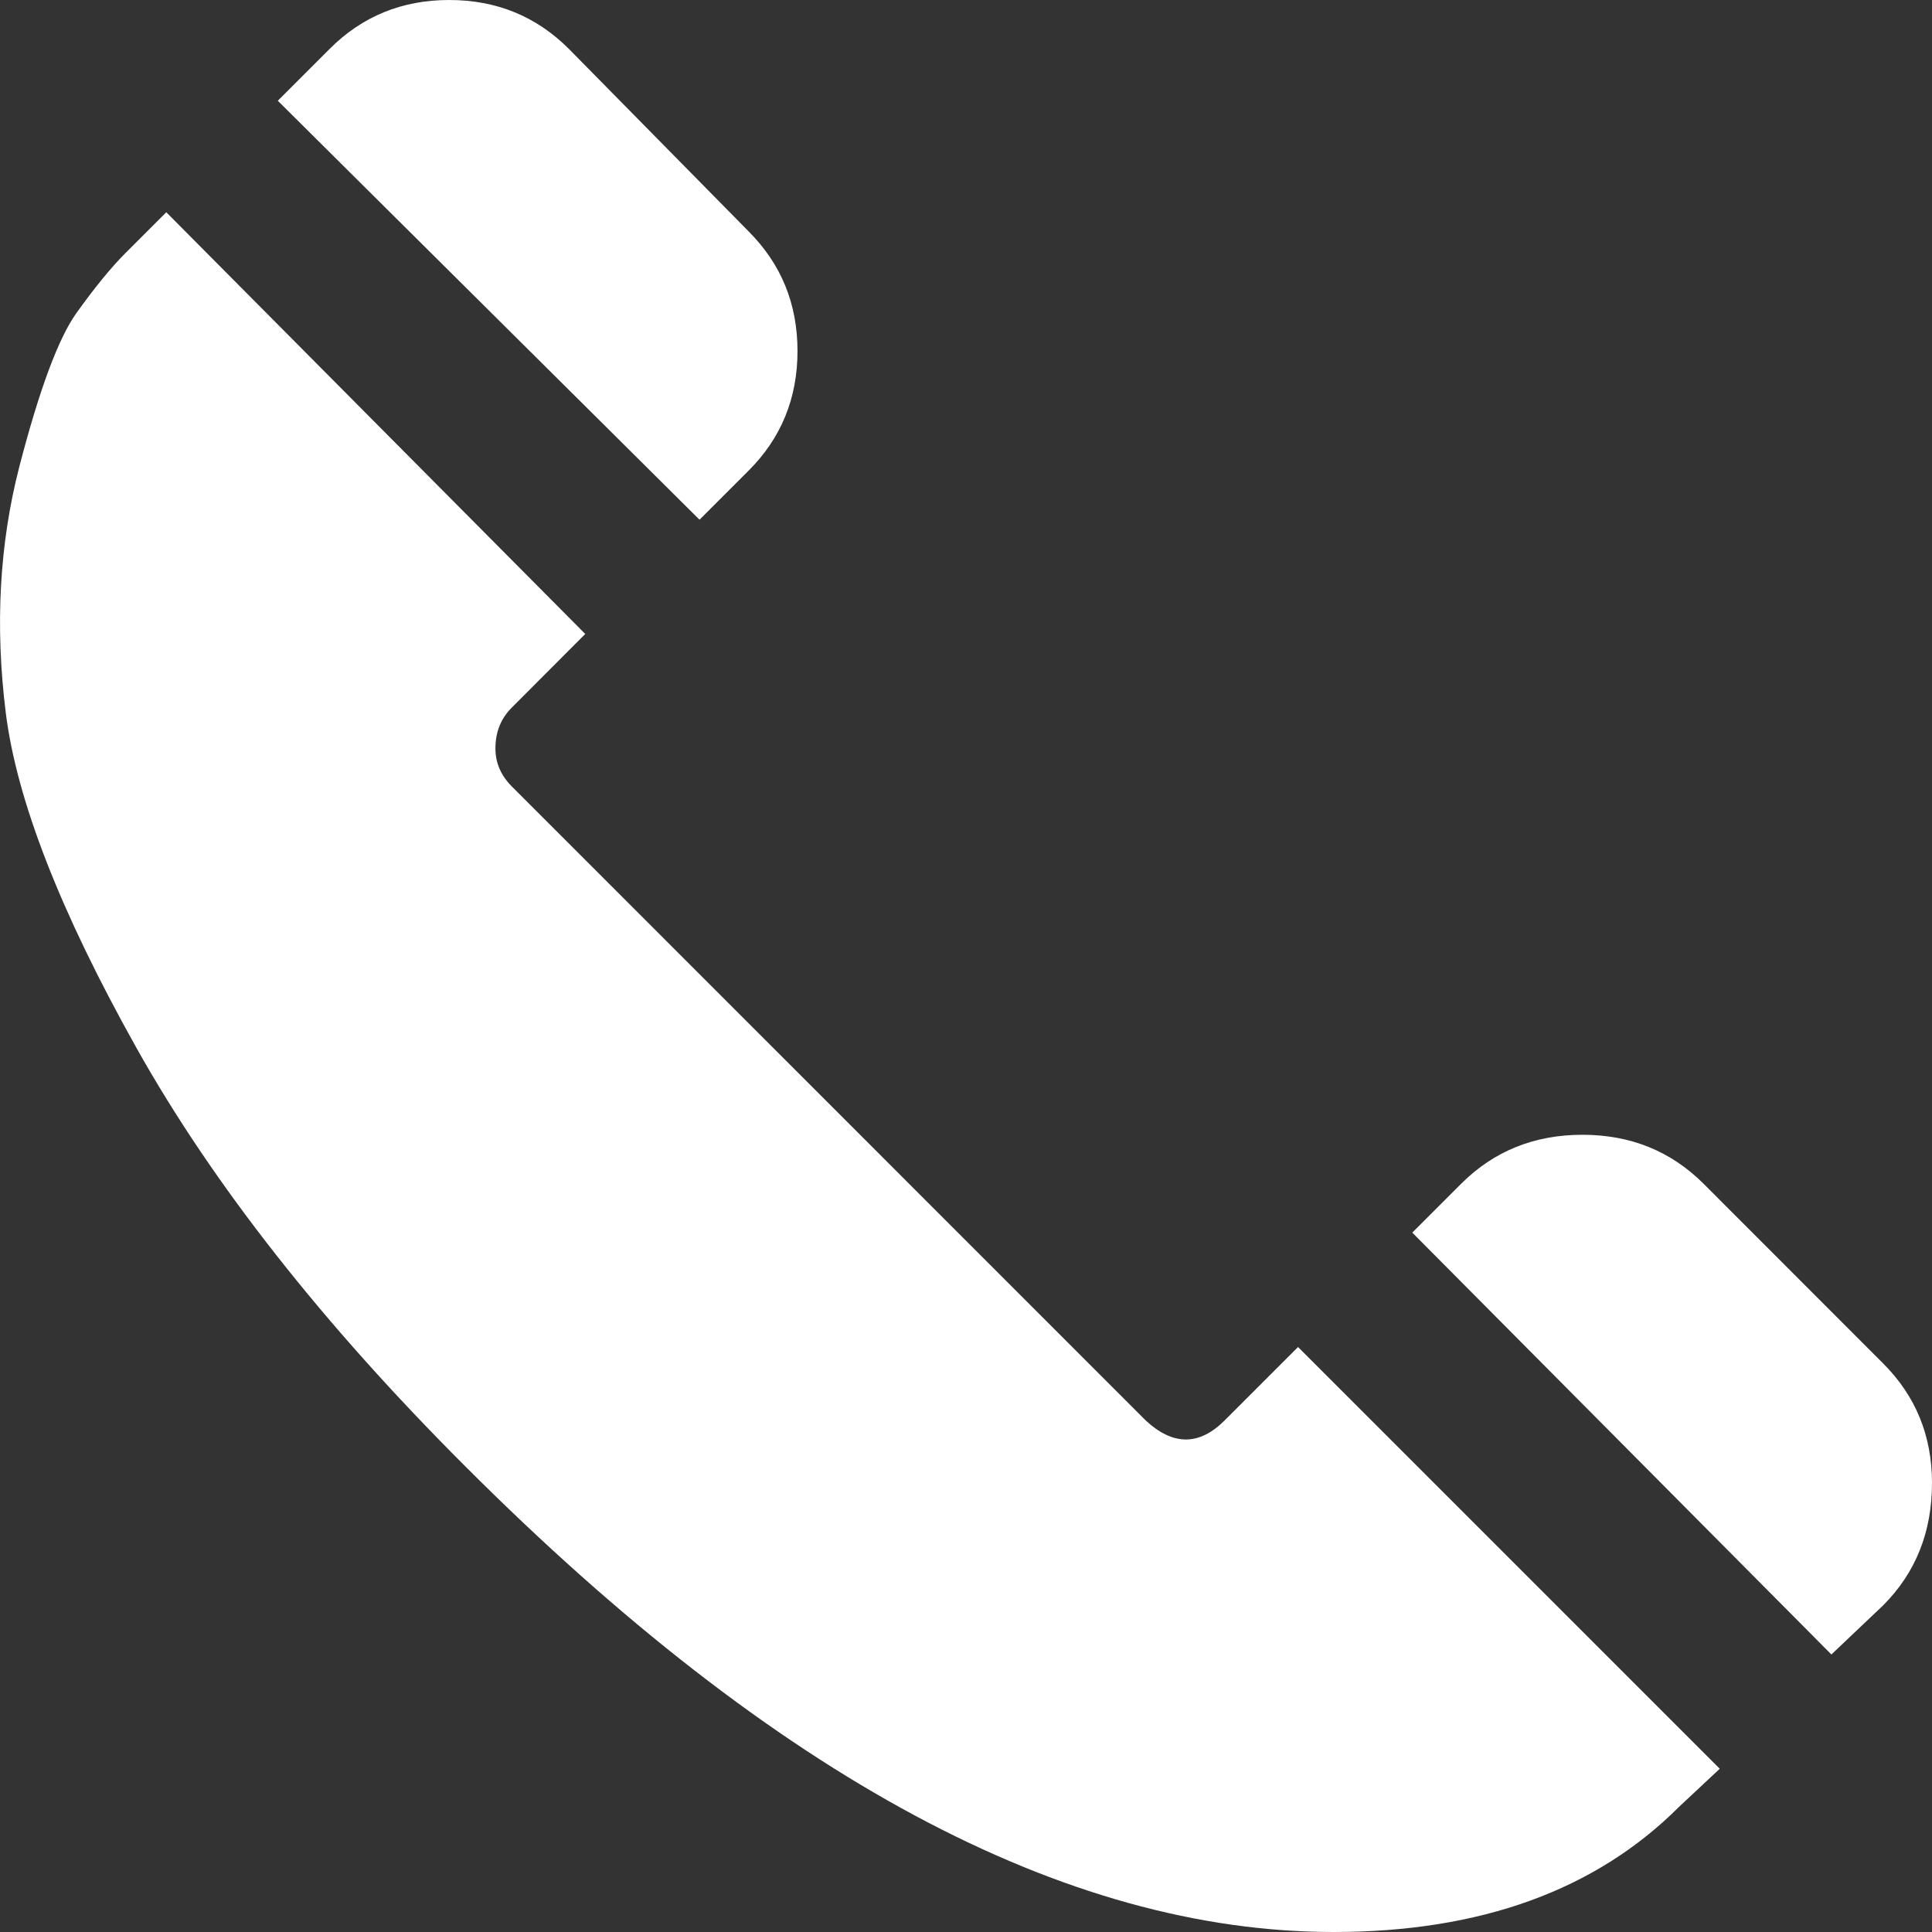 <?xml version="1.0" encoding="UTF-8"?>
<svg width="14px" height="14px" viewBox="0 0 14 14" version="1.1" xmlns="http://www.w3.org/2000/svg" xmlns:xlink="http://www.w3.org/1999/xlink">
    <rect x="0" y="0" width="14" height="14" fill="#333333" stroke="none"/>
    <!-- Generator: Sketch 49.3 (51167) - http://www.bohemiancoding.com/sketch -->
    <title>Page 1 Copy 5</title>
    <desc>Created with Sketch.</desc>
    <defs></defs>
    <g id="Page-1" stroke="none" stroke-width="1" fill="none" fill-rule="evenodd">
        <path d="M8.931,3.766 L8.576,3.411 C8.339,3.175 8.221,2.885 8.221,2.544 C8.221,2.202 8.339,1.913 8.576,1.676 L9.877,0.355 C10.114,0.118 10.403,0 10.745,0 C11.086,0 11.376,0.118 11.612,0.355 L11.987,0.73 L8.931,3.766 Z M3.411,8.577 L3.766,8.932 L0.729,11.989 L0.355,11.634 C0.118,11.397 0,11.101 0,10.746 C0,10.405 0.118,10.115 0.355,9.879 L1.656,8.577 C1.893,8.341 2.185,8.223 2.533,8.223 C2.882,8.223 3.174,8.341 3.411,8.577 Z M13.091,1.834 C13.196,1.939 13.314,2.084 13.446,2.268 C13.577,2.452 13.715,2.823 13.86,3.382 C14.004,3.94 14.037,4.535 13.958,5.166 C13.879,5.797 13.564,6.606 13.012,7.592 C12.46,8.577 11.665,9.59 10.626,10.628 C8.379,12.876 6.283,14 4.337,14 C3.273,14 2.438,13.698 1.833,13.093 L1.538,12.817 L4.594,9.761 L5.126,10.293 C5.31,10.477 5.5,10.477 5.698,10.293 L10.291,5.699 C10.37,5.62 10.41,5.528 10.41,5.423 C10.41,5.304 10.37,5.206 10.291,5.127 L9.759,4.594 L12.795,1.538 L13.091,1.834 Z" id="Page-1-Copy-5" fill="#FFFFFF" transform="translate(7, 7) scale(-1, 1) translate(-7, -7) "></path>
    </g>
</svg>